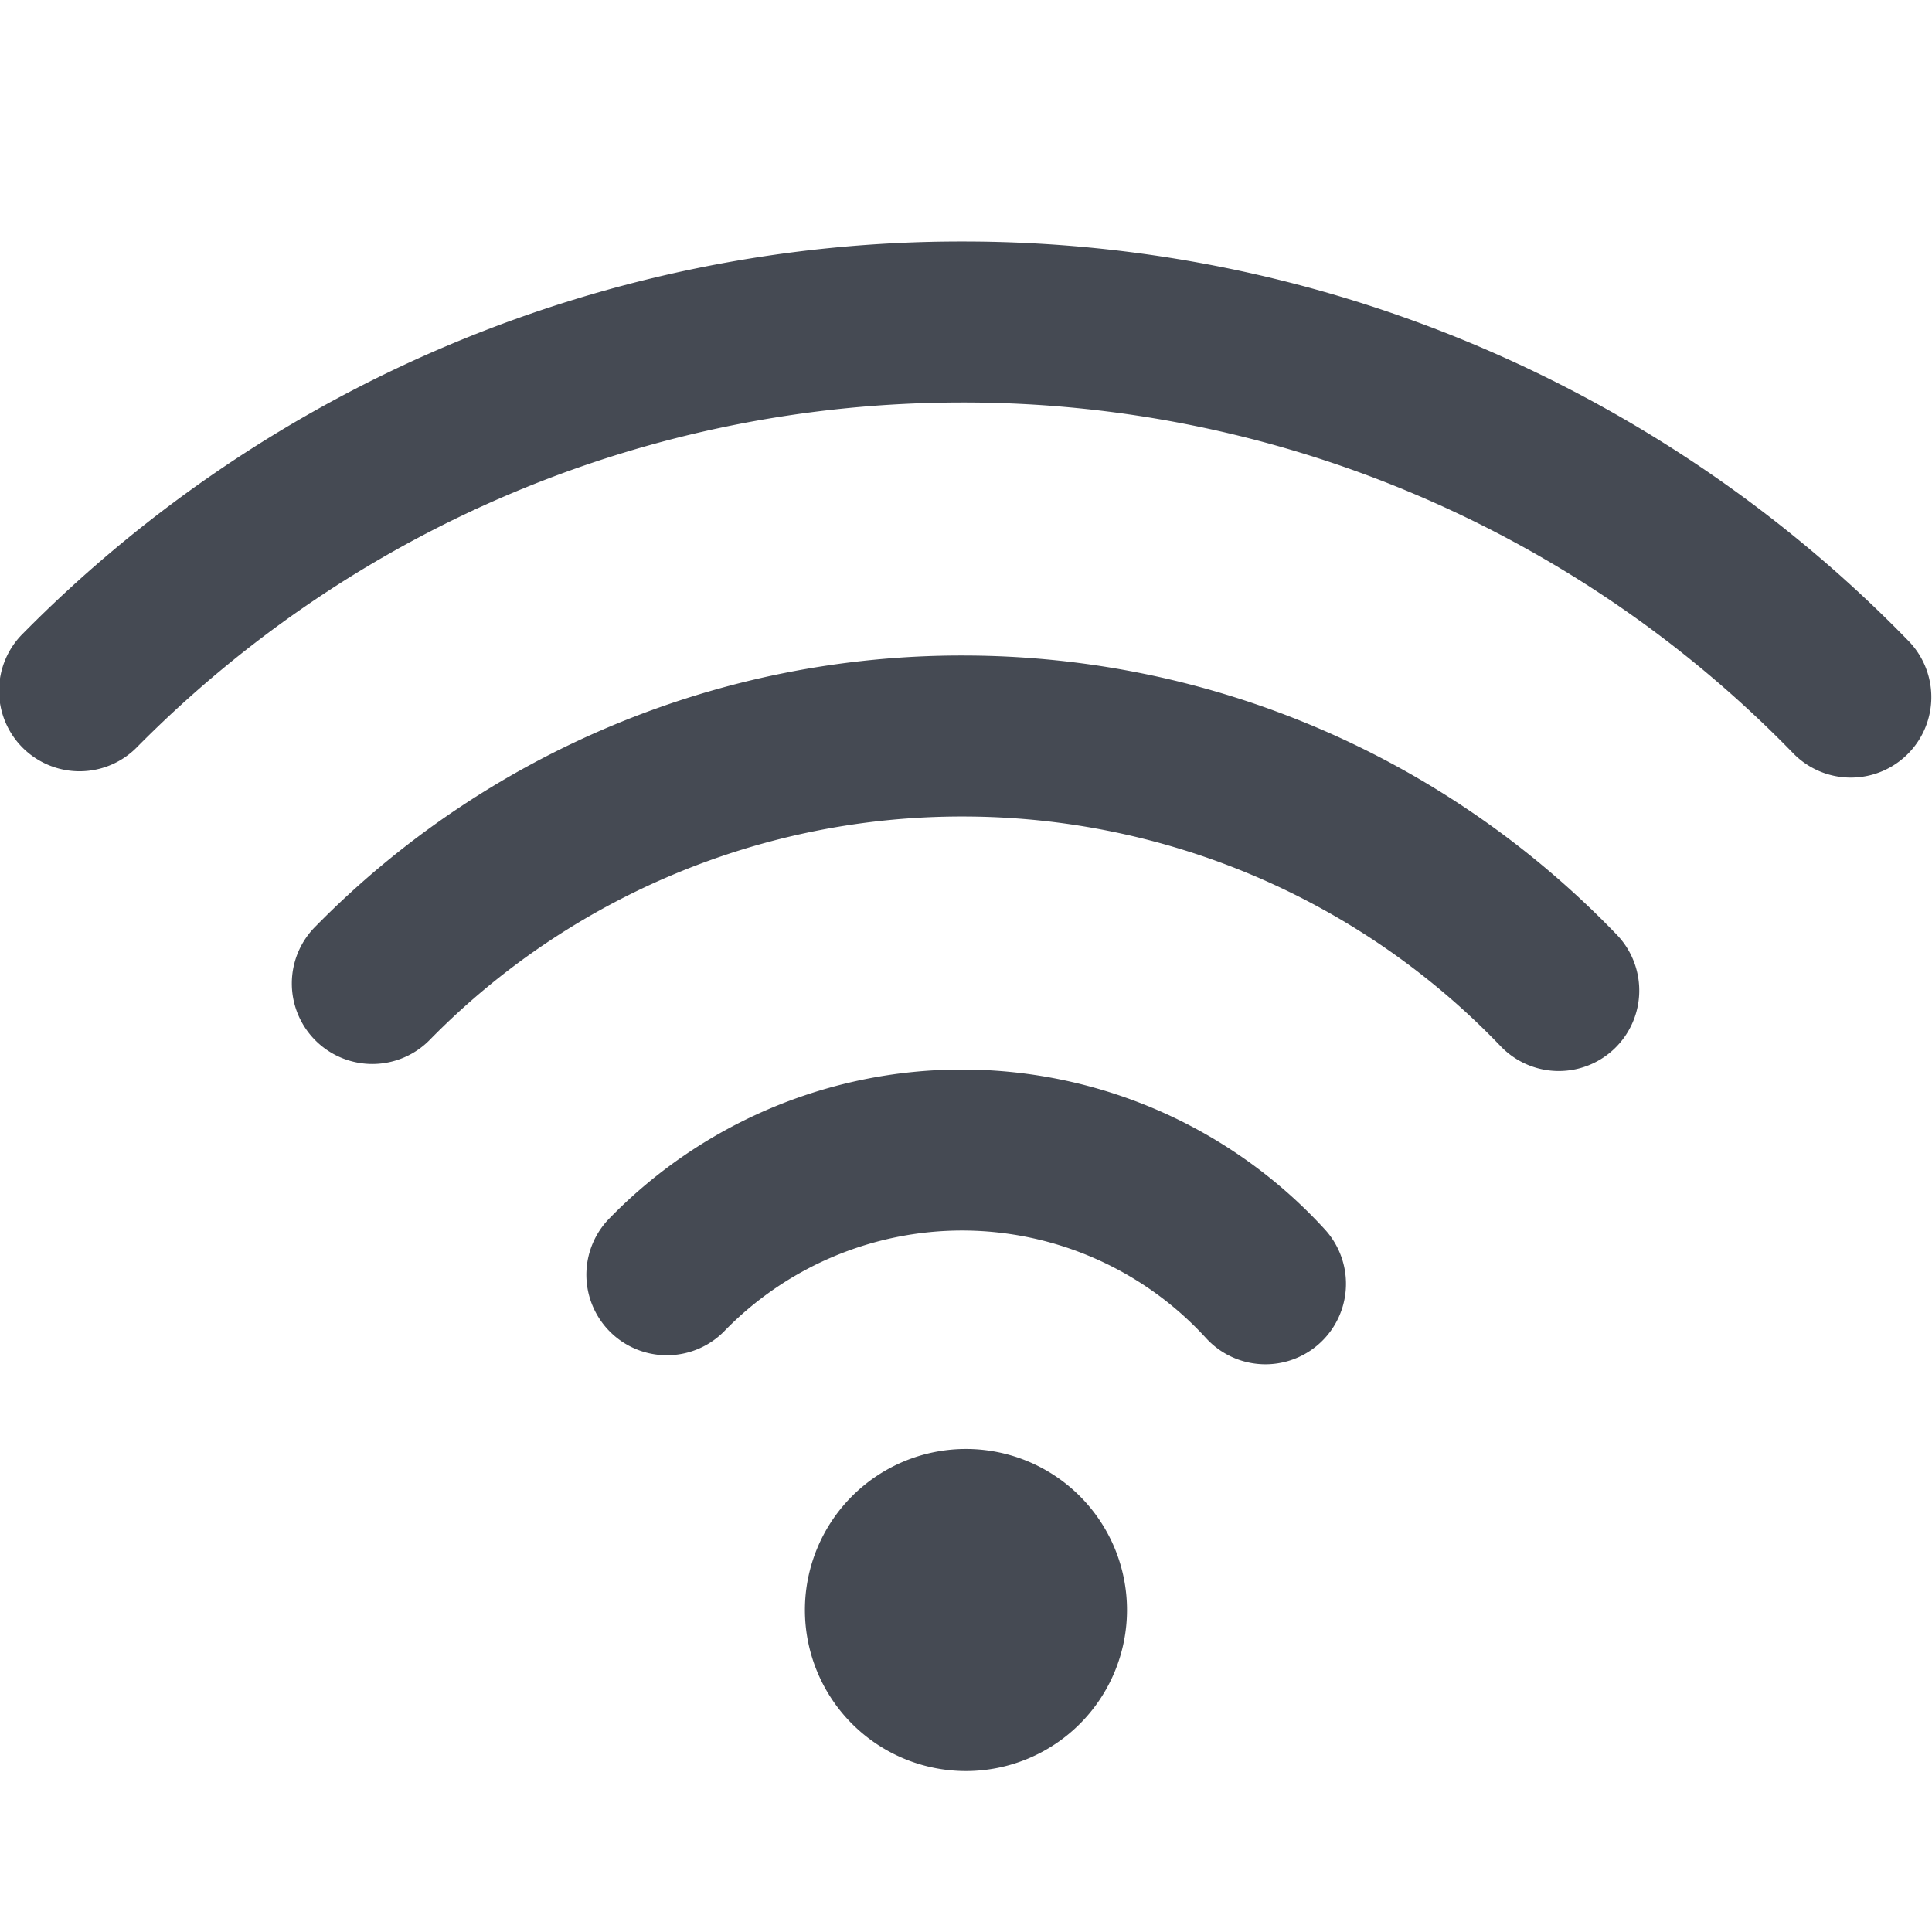 <svg viewBox="0 0 24 24" xmlns="http://www.w3.org/2000/svg" xmlns:xlink="http://www.w3.org/1999/xlink"><title>icon_wifi-yes</title><defs><path d="M23.716 7.97a1 1 0 0 1-1.432 1.396A14.37 14.37 0 0 0 11.955 5c-3.9 0-7.55 1.555-10.245 4.273A1 1 0 1 1 .29 7.865 16.376 16.376 0 0 1 11.955 3a16.37 16.37 0 0 1 11.761 4.97zm-3.632 3.641a1 1 0 1 1-1.441 1.387 9.246 9.246 0 0 0-6.688-2.855 9.251 9.251 0 0 0-6.607 2.765 1 1 0 1 1-1.423-1.405 11.25 11.25 0 0 1 8.03-3.36c3.106 0 6.013 1.268 8.129 3.468zM8.992 16.542a1 1 0 0 1-1.432-1.396 6.11 6.11 0 0 1 8.894.122 1 1 0 1 1-1.468 1.359 4.11 4.11 0 0 0-3.031-1.341 4.121 4.121 0 0 0-2.963 1.256zM14 20A2 2 0 1 1 9.999 20 2 2 0 0 1 14 20z" id="a"/></defs><g fill="none" fill-rule="evenodd"><use fill="#454A53" fill-rule="nonzero" xlink:href="#a"/></g></svg>
